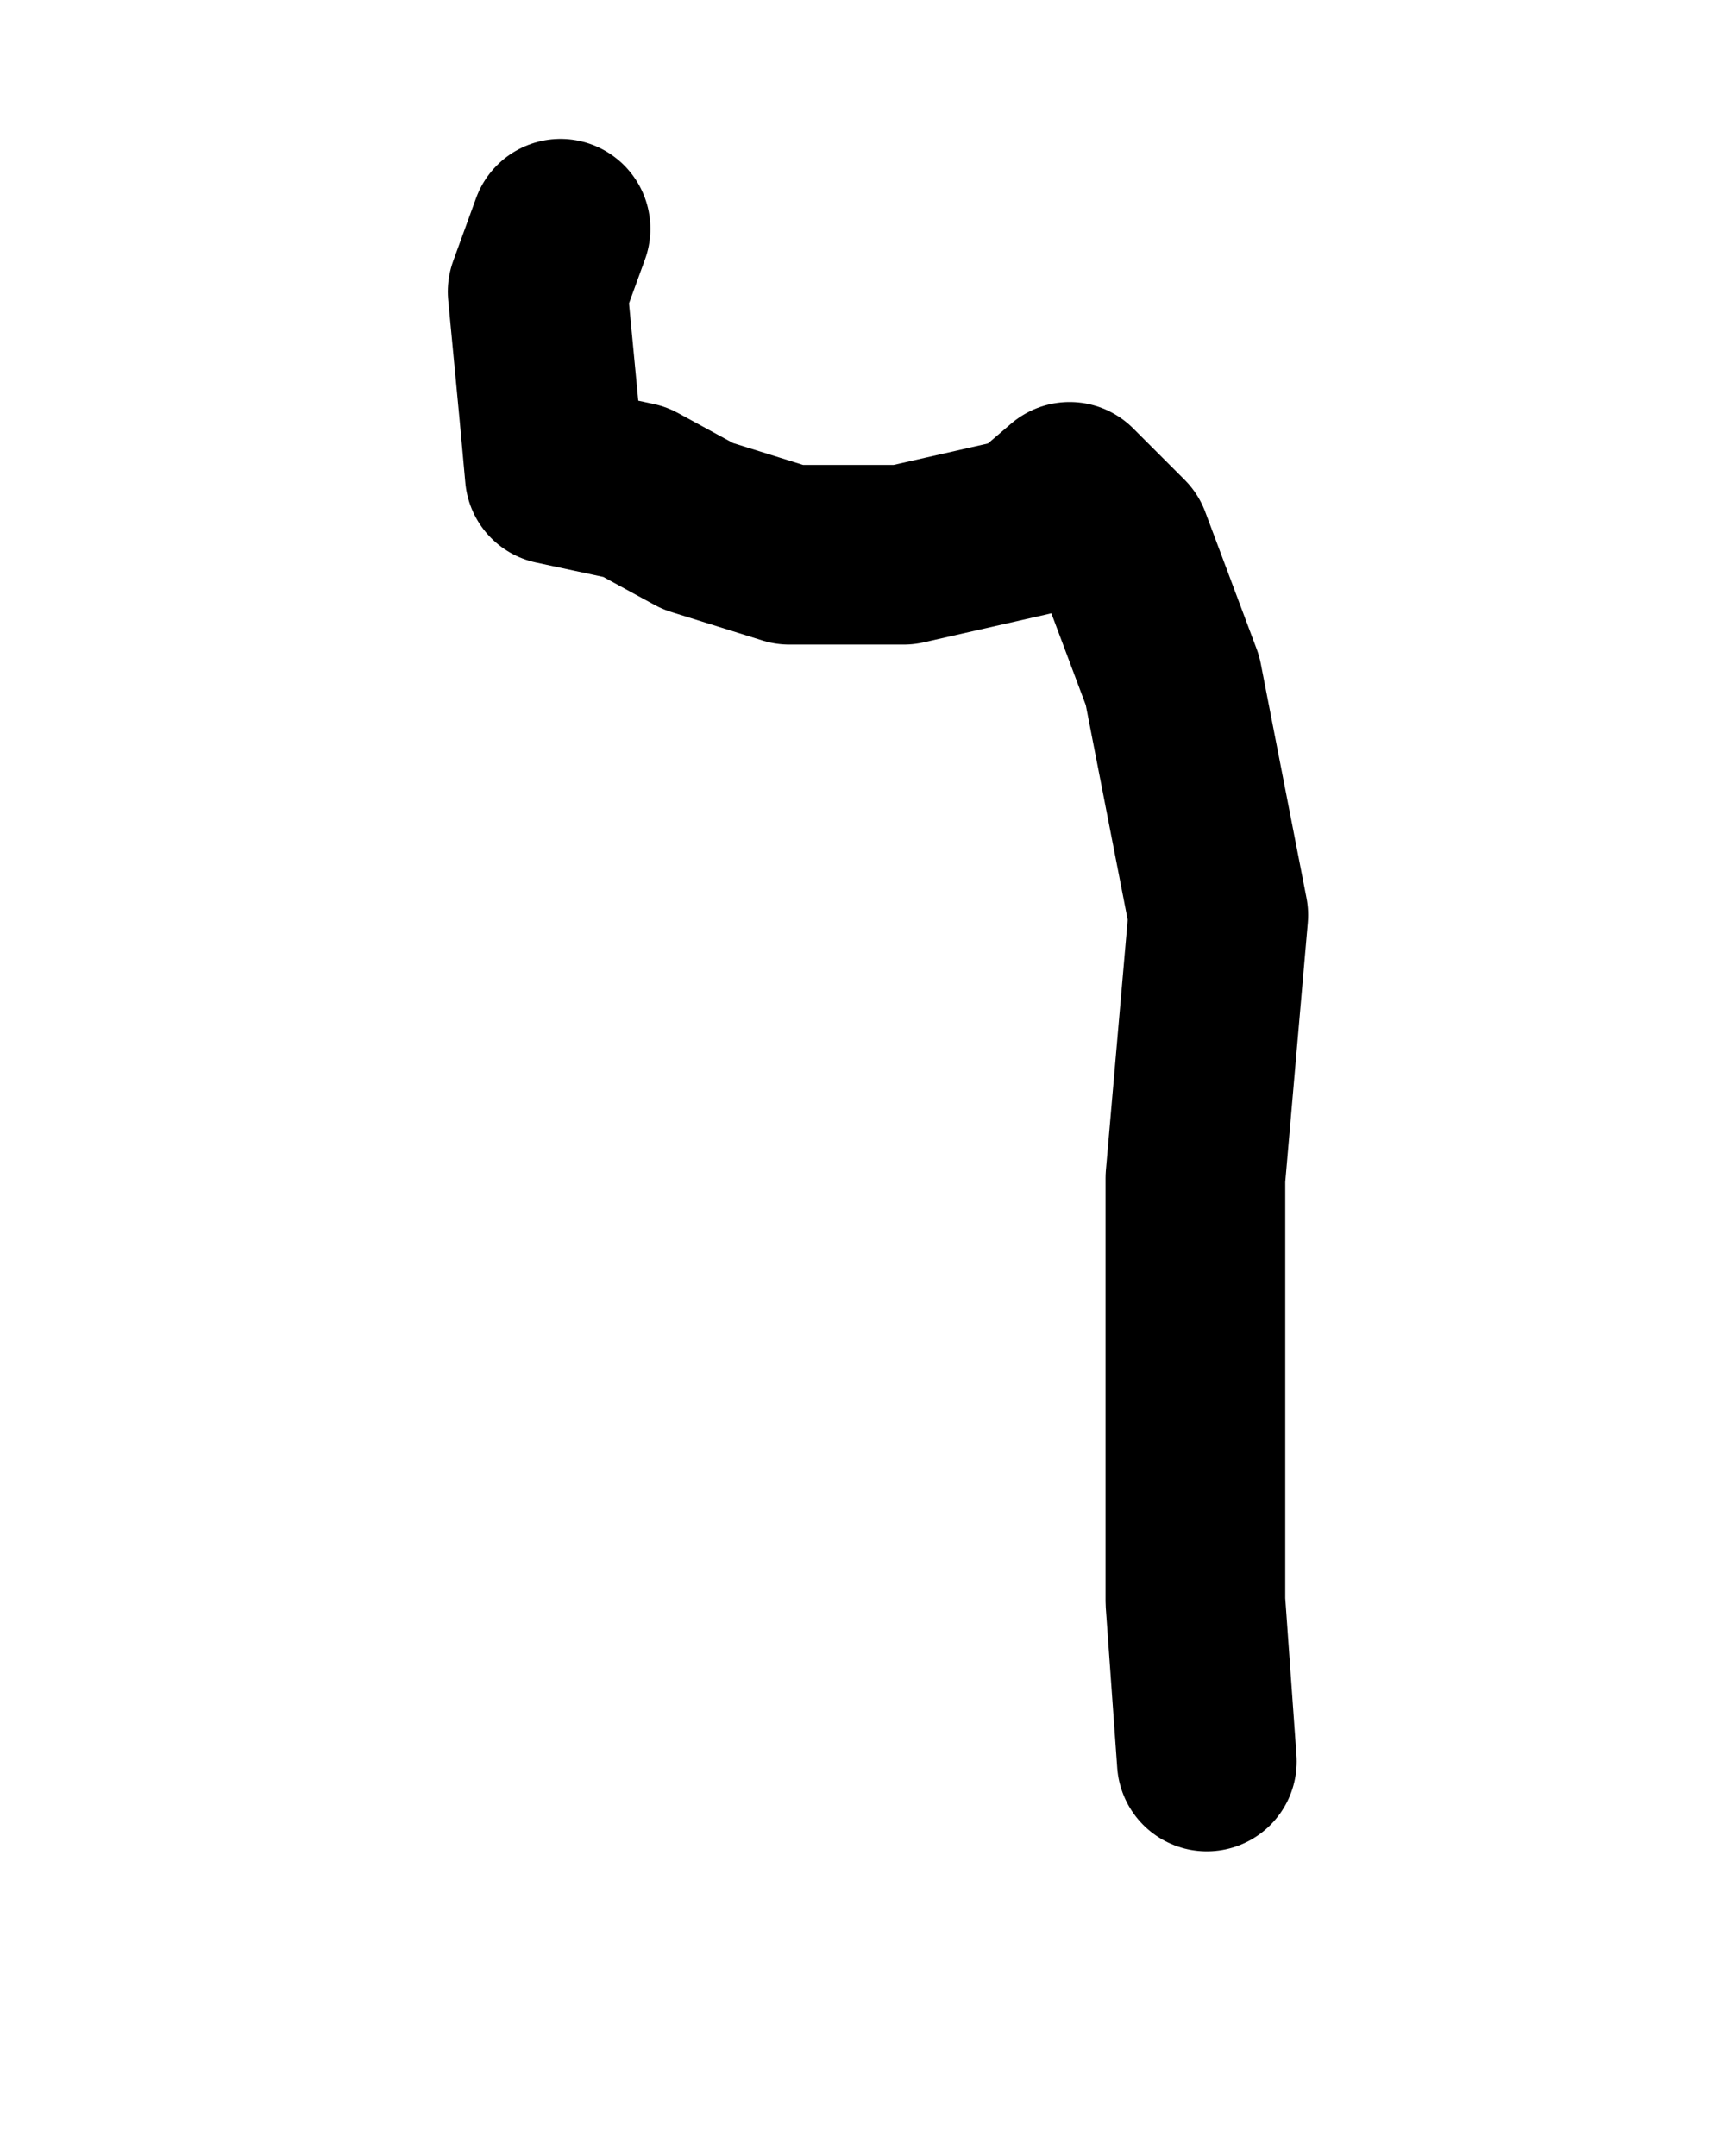 <?xml version="1.0" encoding="UTF-8" standalone="no"?>
<!-- Created with Inkscape (http://www.inkscape.org/) -->
<svg
   xmlns:dc="http://purl.org/dc/elements/1.1/"
   xmlns:cc="http://web.resource.org/cc/"
   xmlns:rdf="http://www.w3.org/1999/02/22-rdf-syntax-ns#"
   xmlns:svg="http://www.w3.org/2000/svg"
   xmlns="http://www.w3.org/2000/svg"
   xmlns:sodipodi="http://sodipodi.sourceforge.net/DTD/sodipodi-0.dtd"
   xmlns:inkscape="http://www.inkscape.org/namespaces/inkscape"
   id="svg2"
   sodipodi:version="0.32"
   inkscape:version="0.45.1"
   width="62"
   height="78"
   version="1.0"
   sodipodi:docbase="C:\Users\Trenton Cronholm\Desktop"
   sodipodi:docname="4.svg"
   inkscape:output_extension="org.inkscape.output.svg.inkscape">
  <defs
     id="defs5" />
  <sodipodi:namedview
     inkscape:window-height="480"
     inkscape:window-width="640"
     inkscape:pageshadow="2"
     inkscape:pageopacity="0.0"
     guidetolerance="10.0"
     gridtolerance="10.0"
     objecttolerance="10.0"
     borderopacity="1.0"
     bordercolor="#666666"
     pagecolor="#ffffff"
     id="base" />
  <path
     style="fill:none;fill-rule:evenodd;stroke:#000000;stroke-width:6.5;stroke-linecap:round;stroke-linejoin:round;stroke-opacity:1;stroke-miterlimit:4;stroke-dasharray:none"
     d="M 20.276,8.276 L 19.448,10.552 L 19.862,14.897 L 20.069,17.172 L 22.966,17.793 L 25.241,19.034 L 28.552,20.069 L 32.69,20.069 L 37.241,19.034 L 38.69,17.793 L 40.552,19.655 L 42.414,24.621 L 44.069,33.103 L 43.241,42.621 L 43.241,46.966 L 43.241,57.931 L 43.655,63.724"
     id="path2161" />
</svg>
